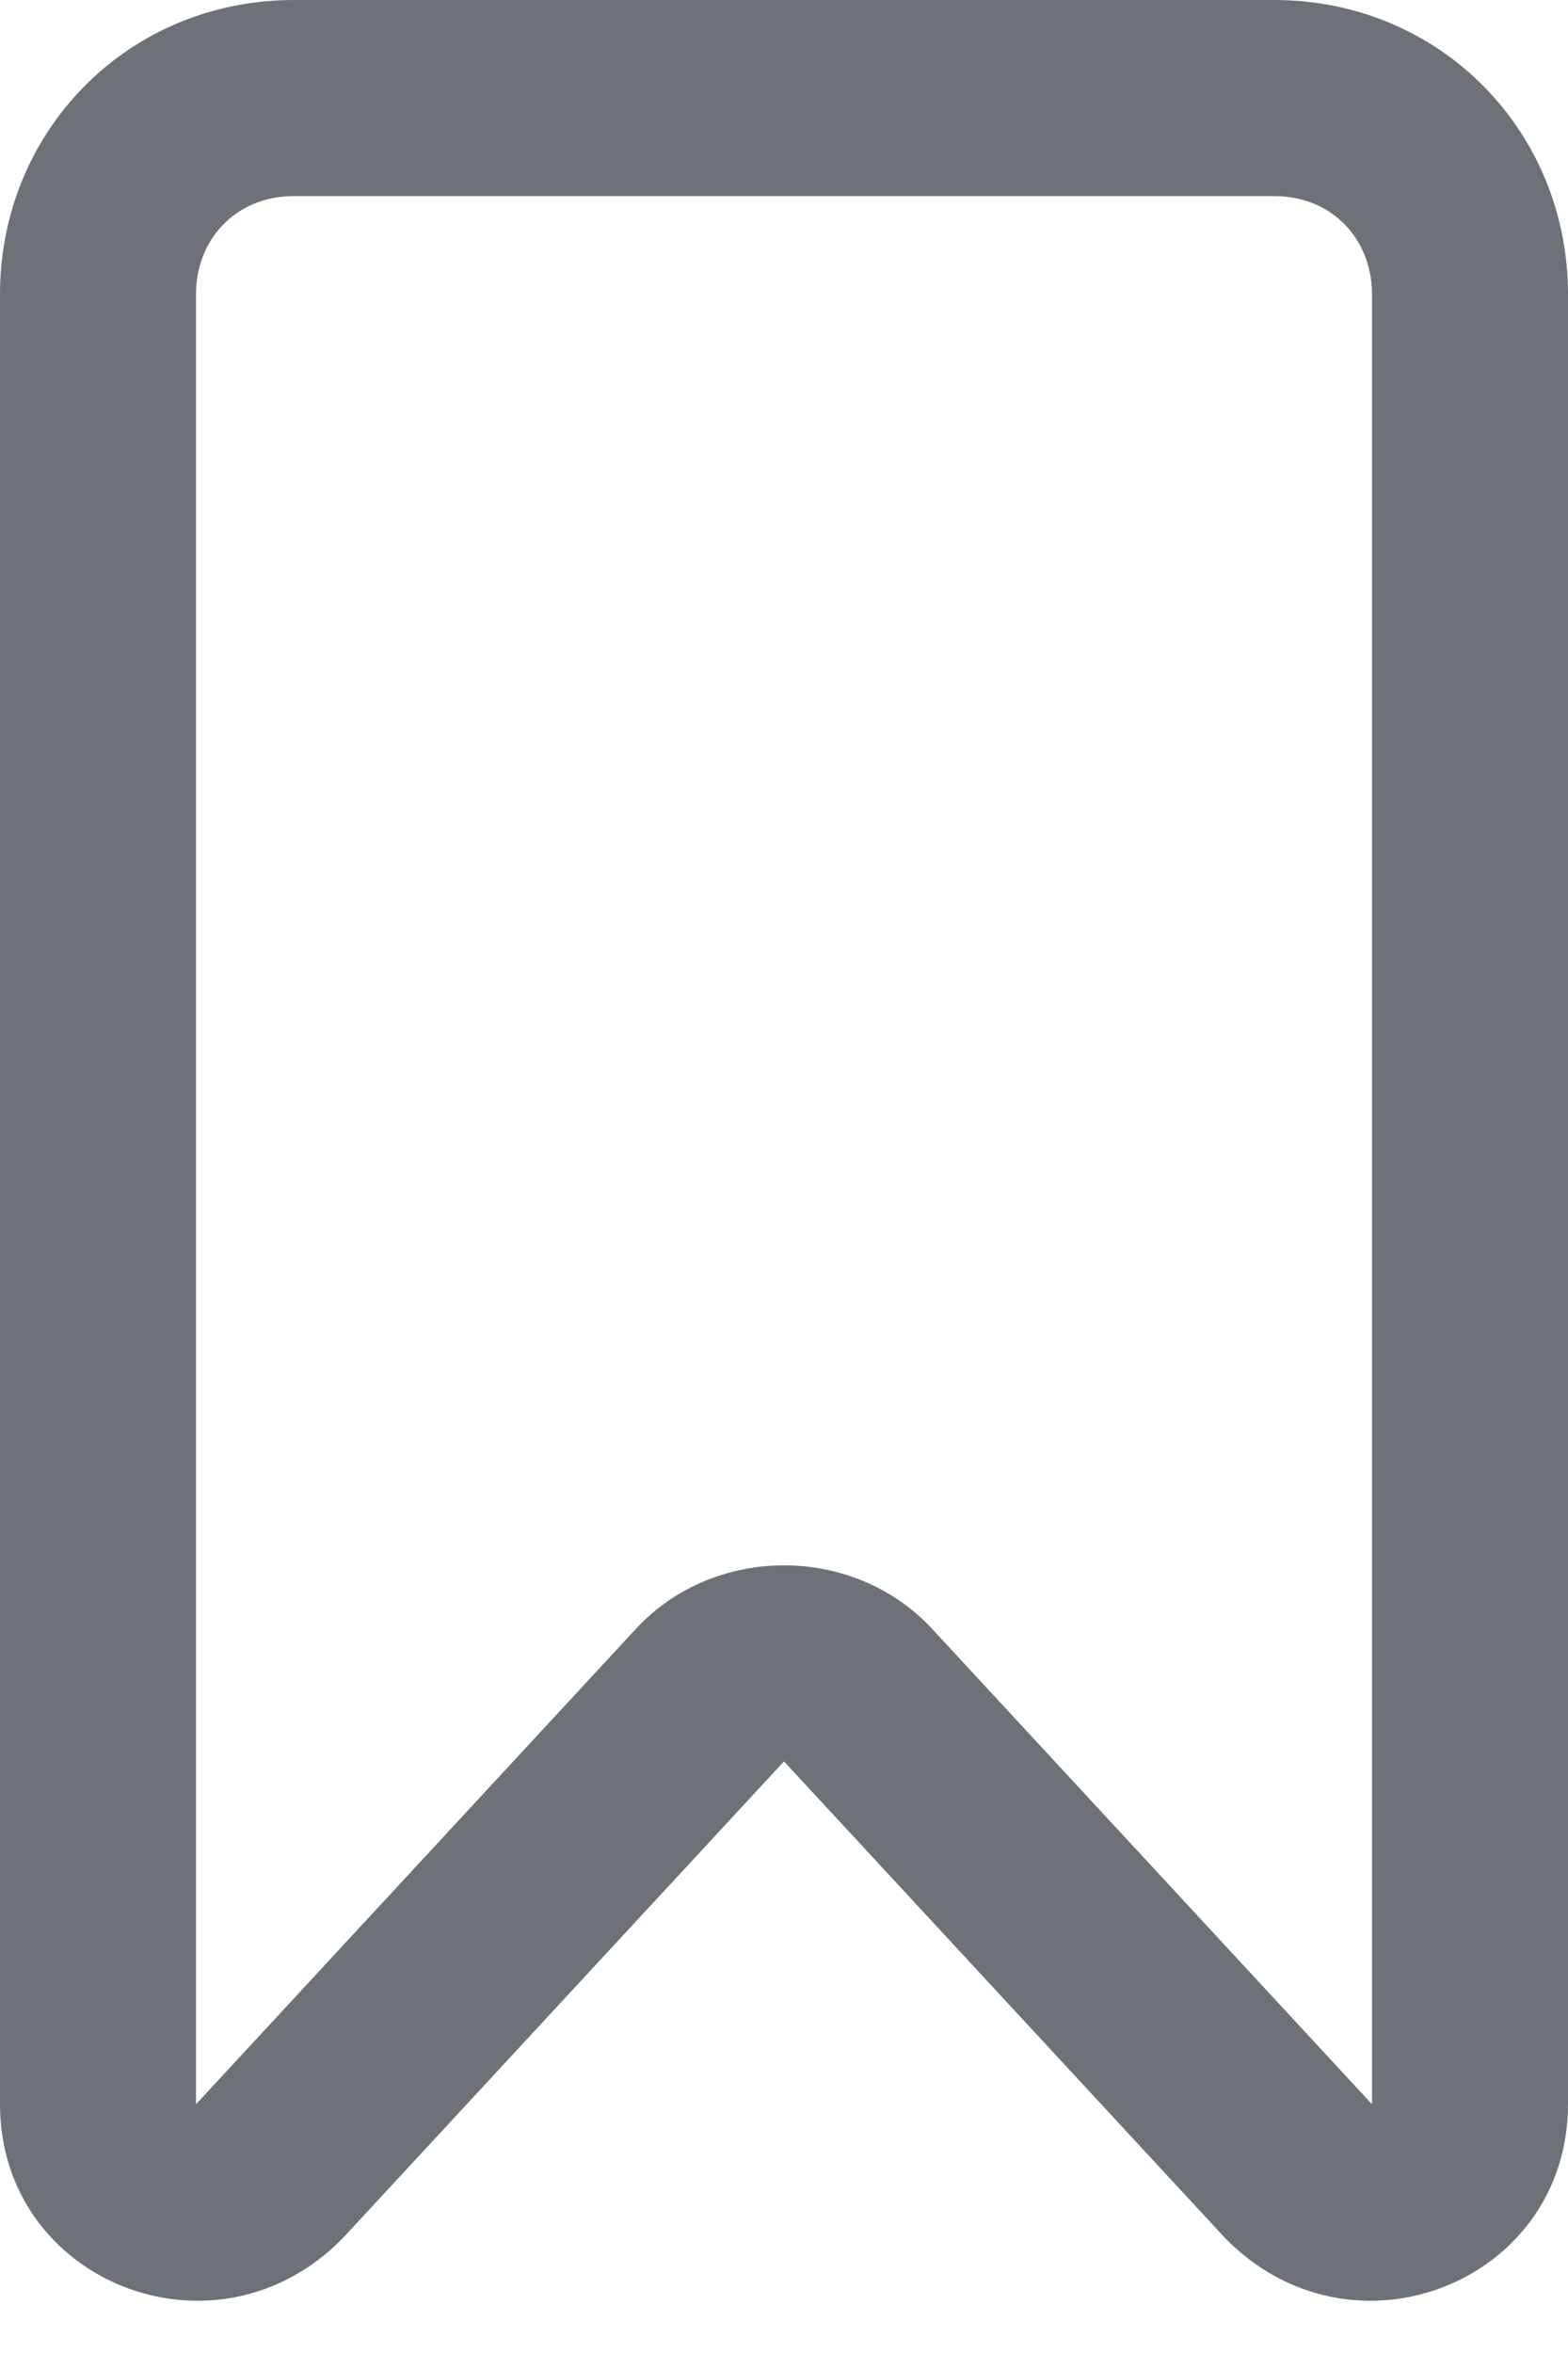 <svg width="14" height="21" viewBox="0 0 14 21" fill="none" xmlns="http://www.w3.org/2000/svg">
<path fill-rule="evenodd" clip-rule="evenodd" d="M0 2.625C0 1.175 1.137 0 2.625 0H11.375C12.863 0 14 1.175 14 2.625V18.78C14 20.368 12.075 21.136 10.938 19.974L7 15.72L3.062 19.974C1.925 21.136 0 20.368 0 18.78V2.625ZM2.625 1.75C2.1 1.75 1.75 2.142 1.75 2.625V18.78L5.688 14.526C6.388 13.785 7.612 13.785 8.312 14.526L12.25 18.78V2.625C12.25 2.142 11.9 1.75 11.375 1.75H2.625Z" fill="#6D7278"/>
</svg>
